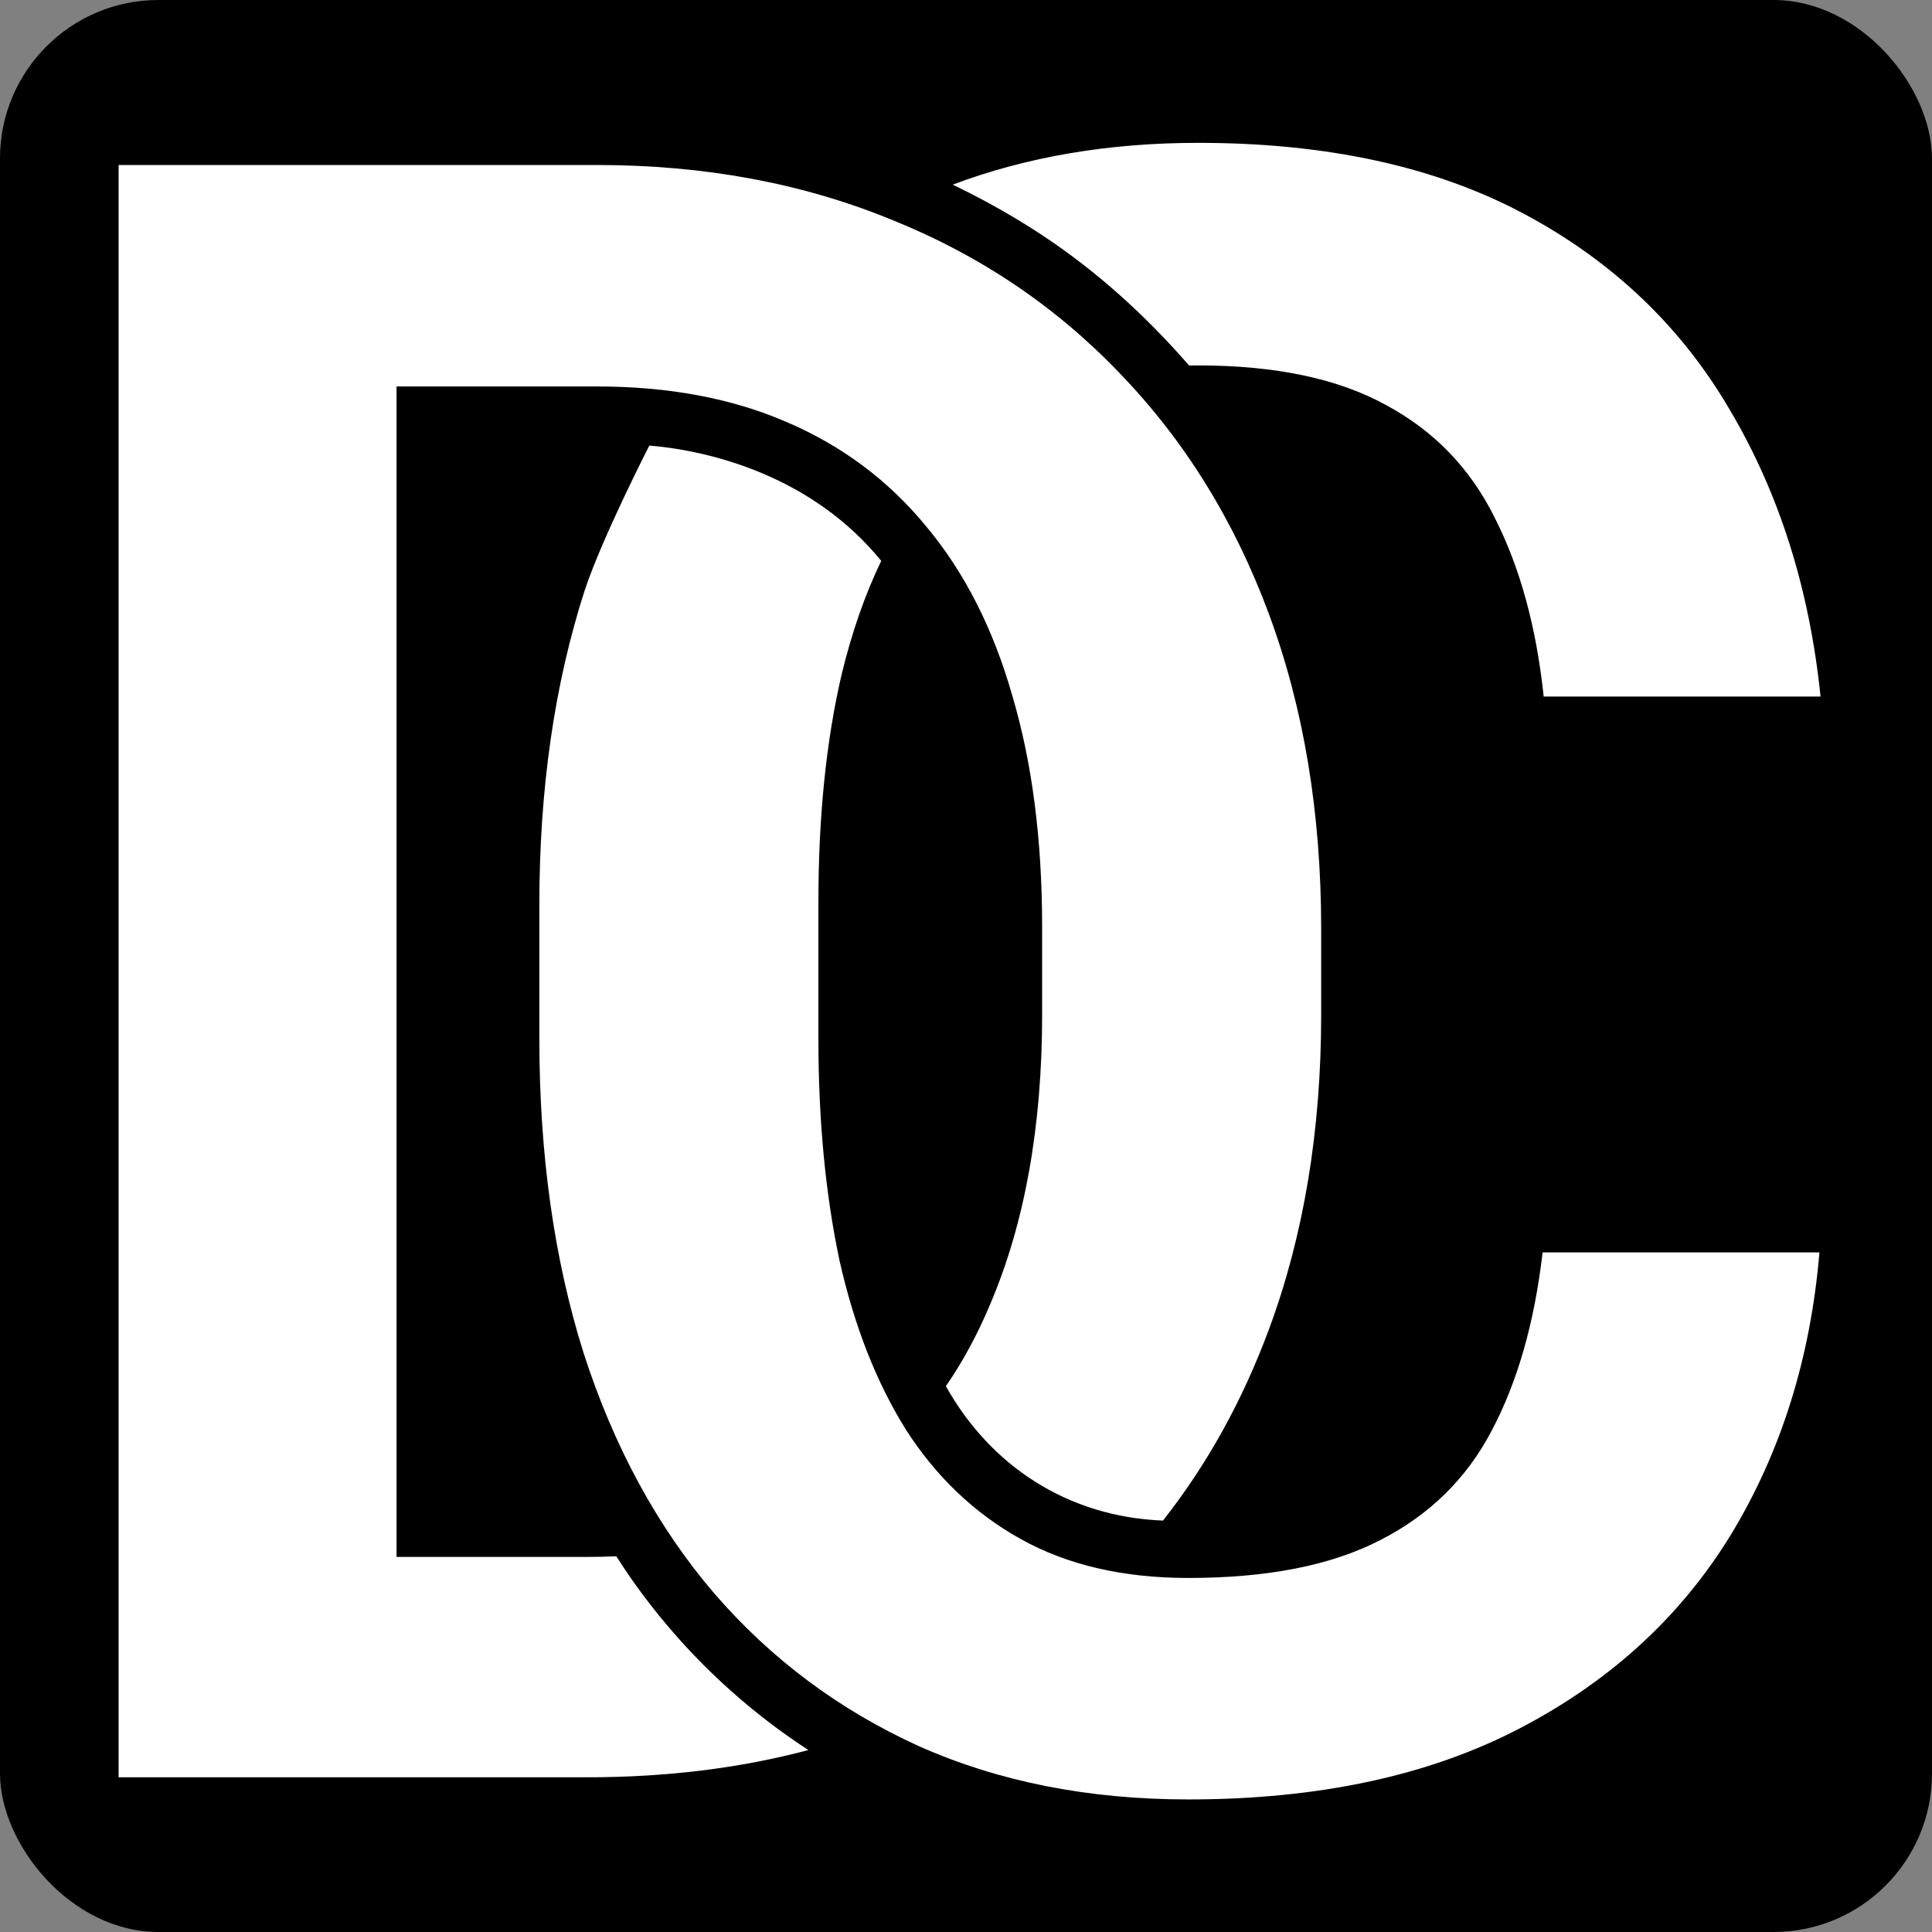 <svg width="512" height="512" viewBox="0 0 512 512" fill="none" xmlns="http://www.w3.org/2000/svg">
	<rect x="0" y="0" width="512" height="512" fill="#808080" stroke="none"/>
	<rect width="512" height="512" rx="42" fill="black"/> 
	<path d="M482.169 331.901H408.805C406.653 350.487 402.153 366.236 395.306 379.148C388.654 391.864 378.774 401.548 365.667 408.2C352.754 414.852 335.832 418.178 314.898 418.178C297.682 418.178 282.912 414.754 270.586 407.907C258.261 401.059 248.088 391.375 240.067 378.854C232.241 366.334 226.372 351.367 222.459 333.956C218.742 316.348 216.884 296.784 216.884 275.264V239.169C216.884 216.475 218.938 196.324 223.046 178.717C225.739 167.579 229.235 157.552 233.536 148.635C215.5 126.5 189 119.5 172.081 118.079C172.081 118.079 159.566 142.501 154.964 156.414C146.943 181.26 142.933 209.041 142.933 239.756V275.264C142.933 305.979 146.845 333.76 154.671 358.606C162.692 383.452 174.235 404.679 189.299 422.286C204.363 439.698 222.459 453.197 243.588 462.783C264.717 472.174 288.487 476.869 314.898 476.869C349.331 476.869 378.579 470.609 402.642 458.088C426.706 445.567 445.389 428.449 458.692 406.733C471.996 384.821 479.821 359.878 482.169 331.901Z" fill="white"/>
	<path d="M403.816 56.639C380.339 44.118 351.581 37.857 317.54 37.857C293.776 37.857 272.088 41.548 252.476 48.931C276.5 60.5 296 75 315.144 96.864C315.938 96.849 316.736 96.842 317.54 96.842C338.082 96.842 354.711 100.364 367.427 107.407C380.144 114.254 389.73 124.232 396.186 137.339C402.838 150.447 407.142 166.196 409.098 184.586H482.462C479.528 156.023 471.507 130.688 458.399 108.581C445.487 86.474 427.292 69.159 403.816 56.639Z" fill="white"/>
	<path d="M155.564 412.602H105.089V102.418H158.205C177.182 102.418 193.909 105.548 208.386 111.809C223.059 118.069 235.384 127.264 245.362 139.394C255.535 151.523 263.165 166.489 268.251 184.292C273.534 202.096 276.175 222.54 276.175 245.625V268.808C276.175 298.545 271.577 324.174 262.382 345.694C259.083 353.585 255.178 360.805 250.668 367.354C262.5 388.5 283 402 308.203 402.972C319.925 388.091 329.302 371.15 336.333 352.15C345.528 327.304 350.126 299.523 350.126 268.808V246.212C350.126 215.497 345.528 187.716 336.333 162.87C327.139 138.024 313.933 116.7 296.717 98.897C279.696 81.093 259.448 67.497 235.971 58.106C212.495 48.52 186.573 43.727 158.205 43.727H31.432V471H155.564C176.572 471 196.125 468.594 214.226 463.781C190 448 173.5 428.5 163.332 412.43C160.785 412.545 158.196 412.602 155.564 412.602Z" fill="white"/>
</svg>